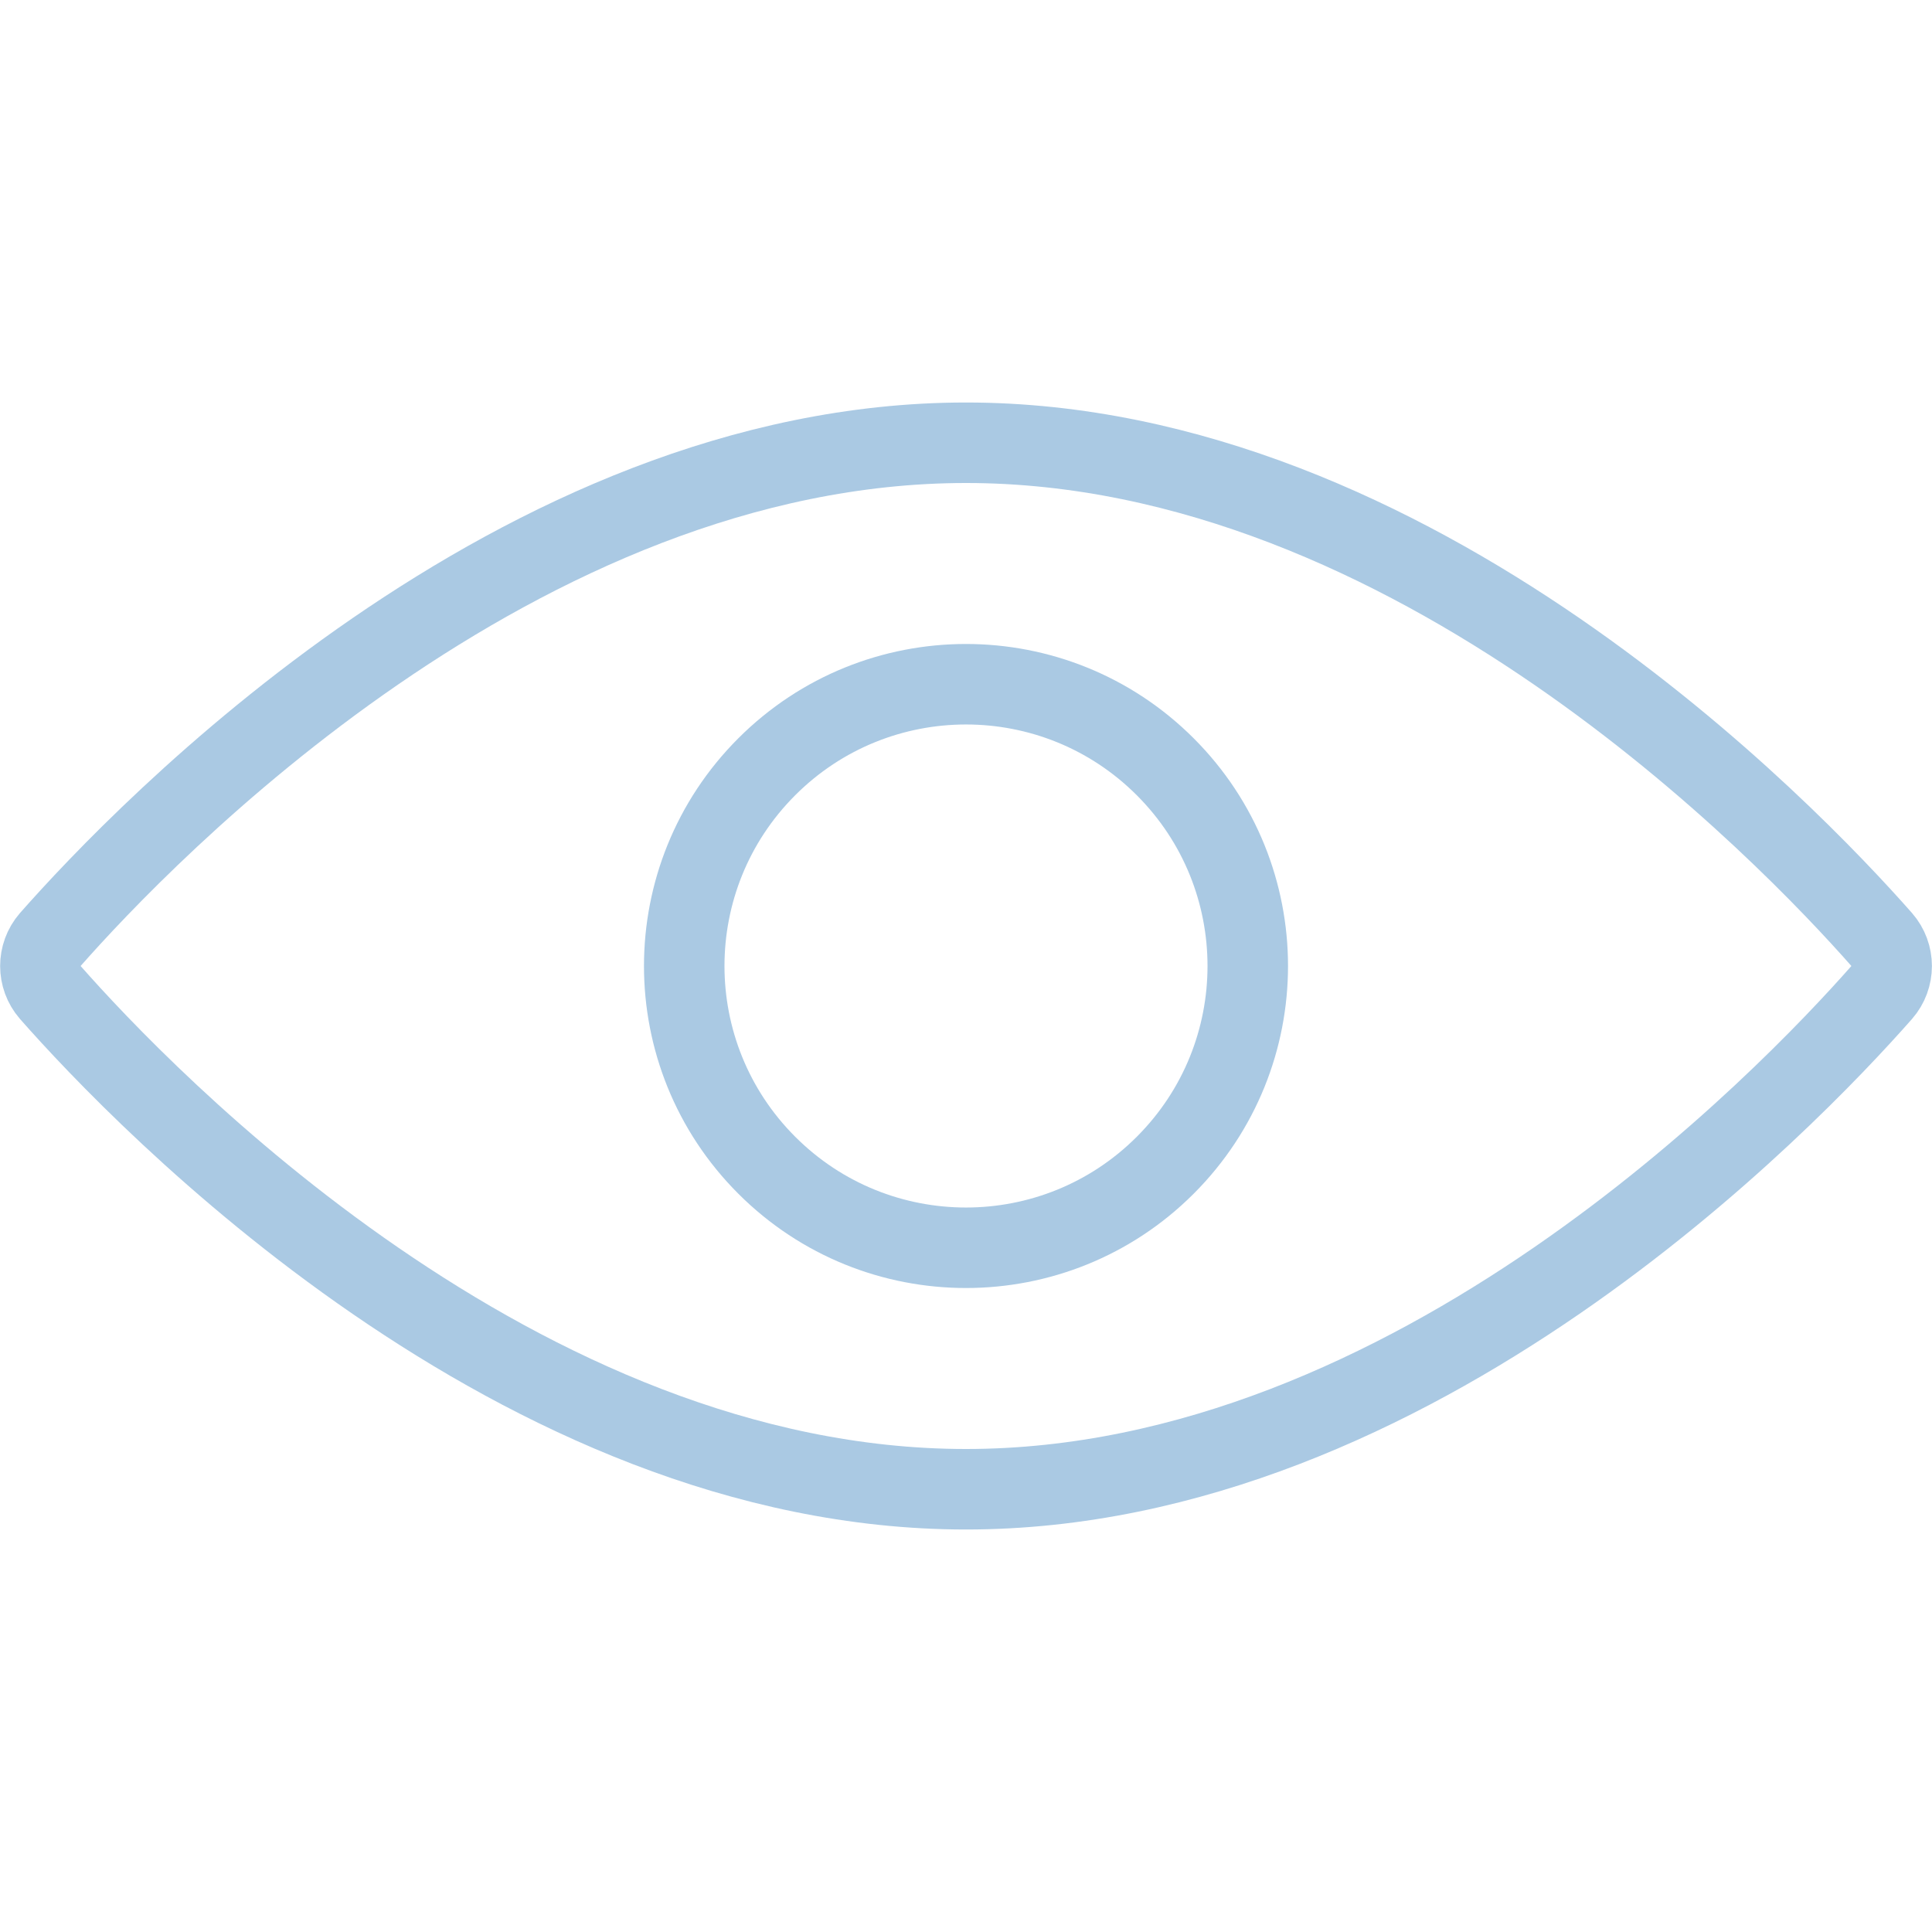 <?xml version="1.0" encoding="UTF-8"?> <svg xmlns="http://www.w3.org/2000/svg" width="24" height="24" viewBox="0 0 24 24" fill="none"><path d="M14.475 9.525C15.842 10.892 15.842 13.108 14.475 14.475C13.108 15.842 10.892 15.842 9.525 14.475C8.158 13.108 8.158 10.892 9.525 9.525C10.892 8.158 13.108 8.158 14.475 9.525" stroke="#AAC9E3" stroke-linecap="round" stroke-linejoin="round"></path><path d="M23.376 11.672C22.213 10.352 17.562 5.5 12 5.5C6.438 5.5 1.787 10.352 0.624 11.672H0.624C0.461 11.86 0.461 12.14 0.624 12.328C1.787 13.648 6.438 18.5 12 18.5C17.562 18.5 22.213 13.648 23.376 12.328V12.328C23.54 12.14 23.54 11.86 23.376 11.672V11.672Z" stroke="#AAC9E3" stroke-linecap="round" stroke-linejoin="round"></path></svg> 